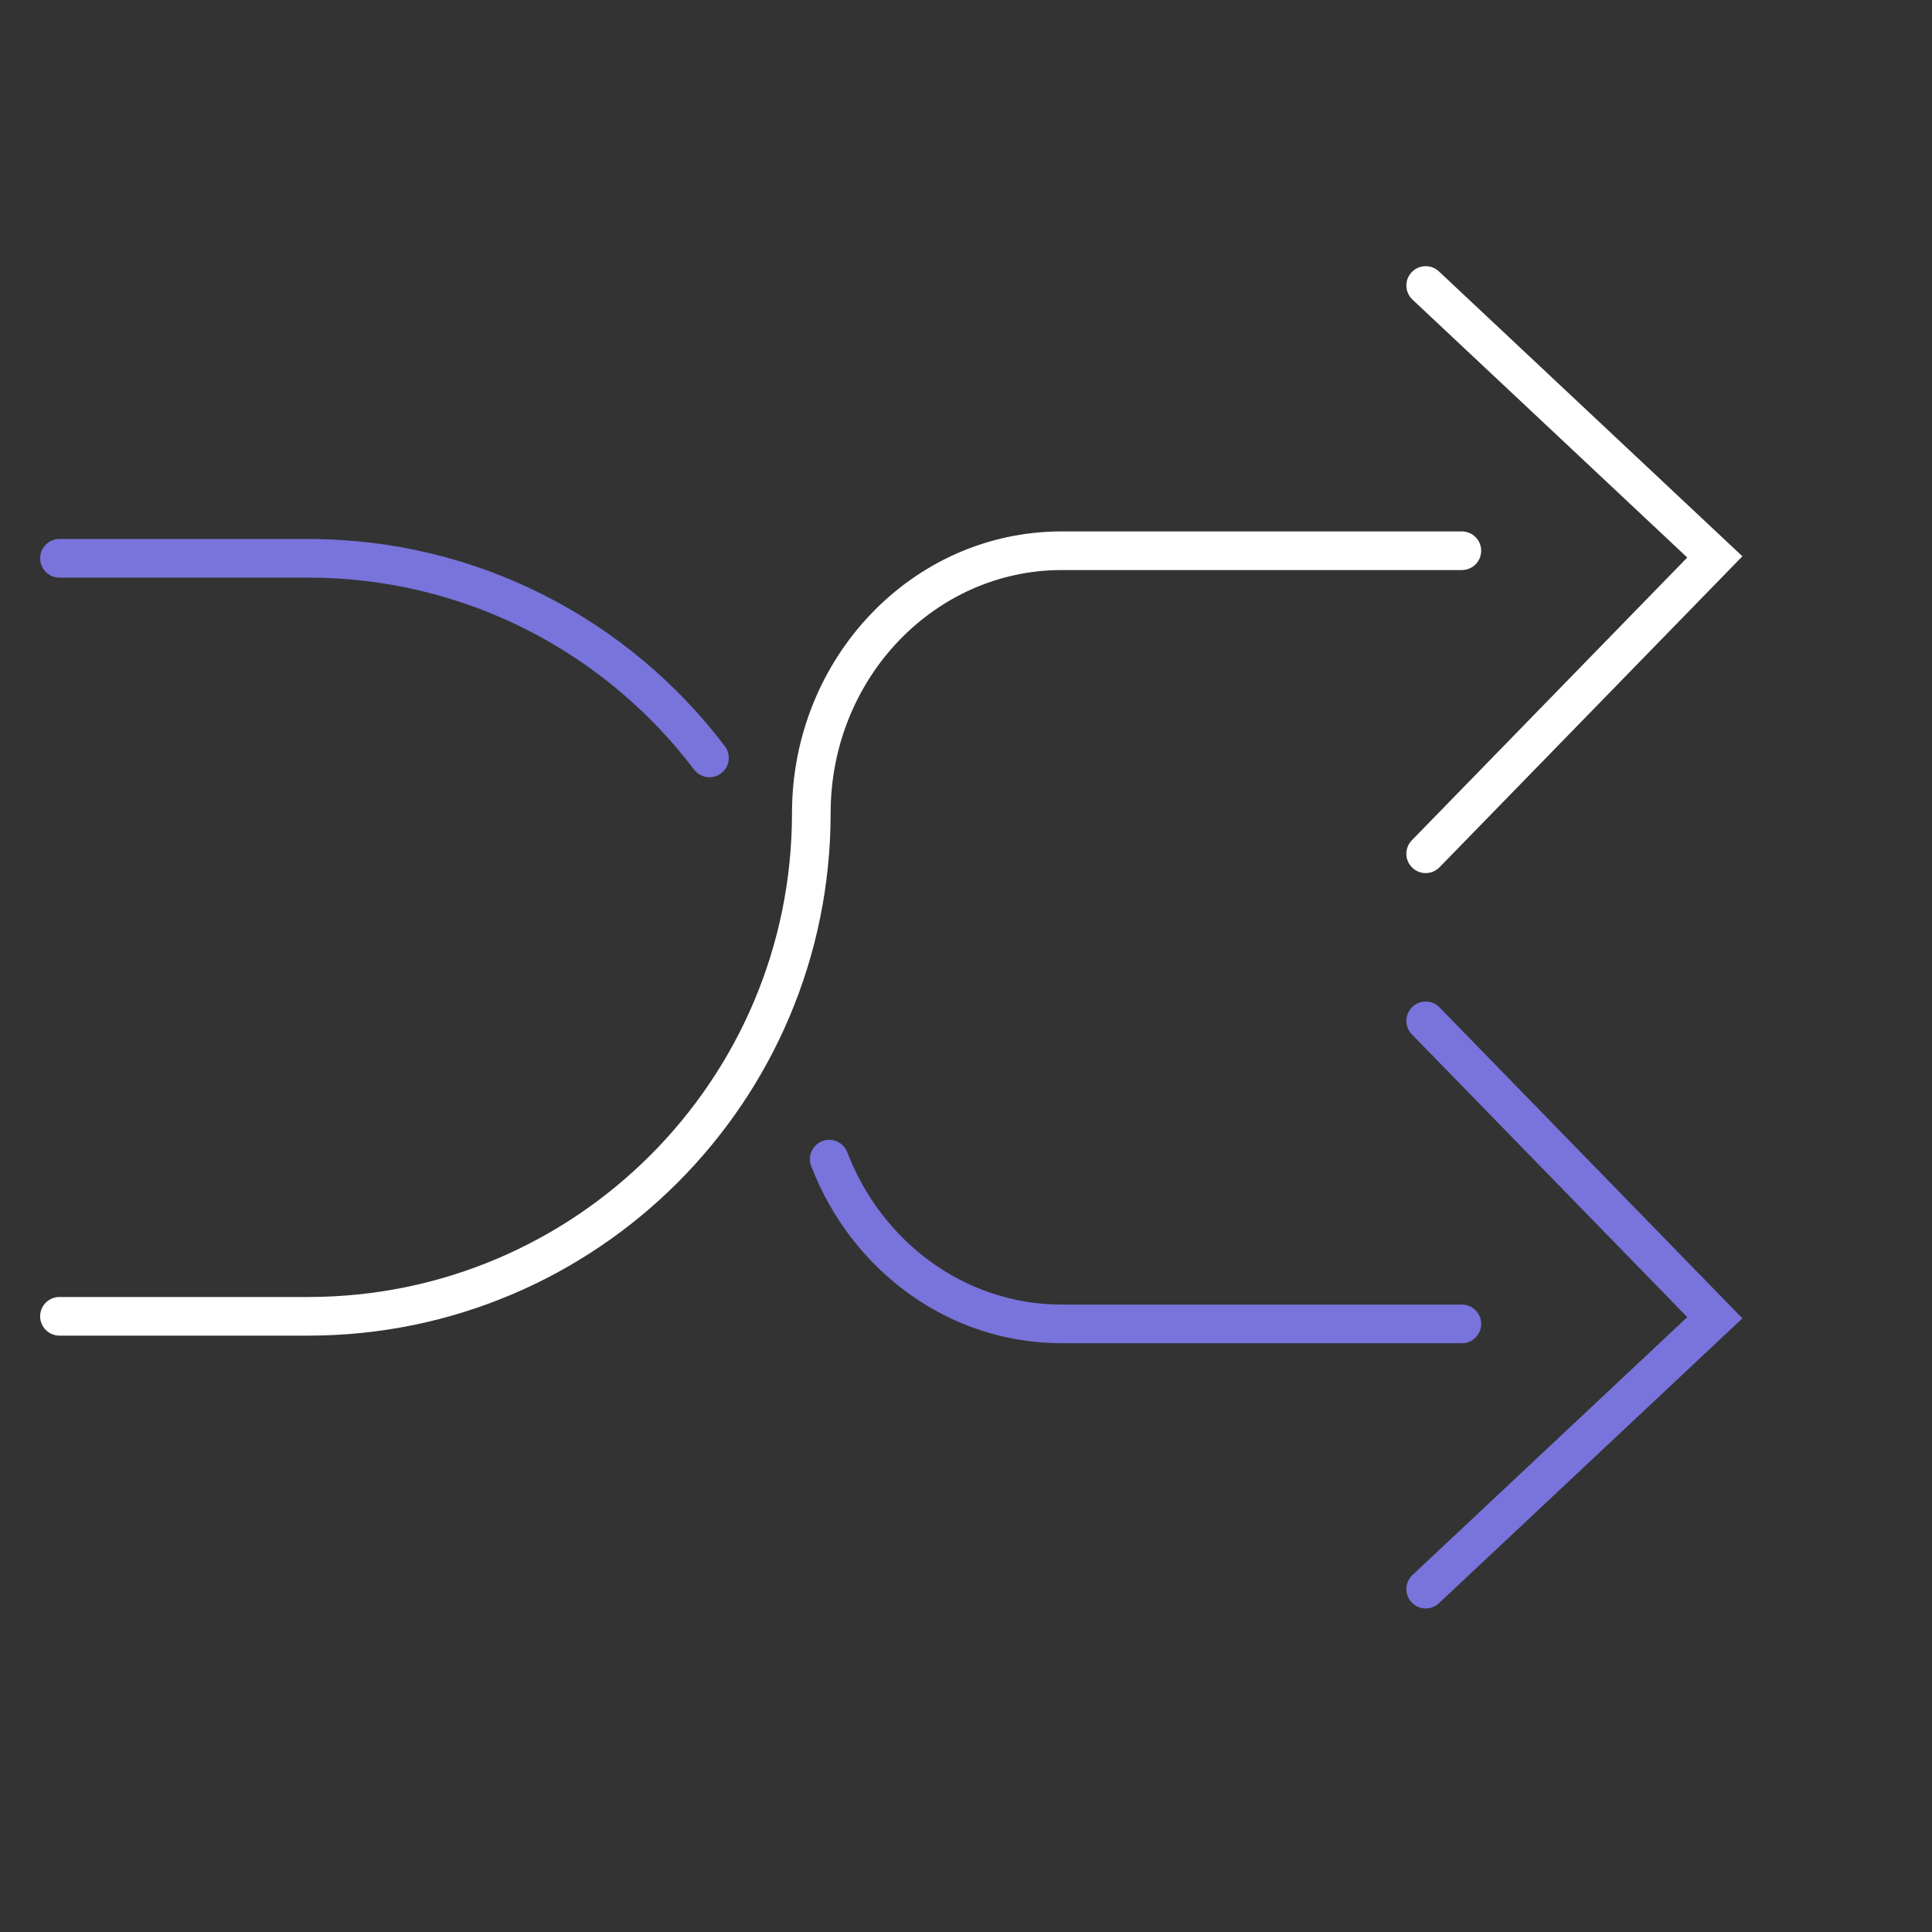 <svg width="100" height="100" viewBox="0 0 100 100" fill="none" xmlns="http://www.w3.org/2000/svg">
<rect x="0" y="0" width="100" height="100" fill="#333333" stroke="none"/>
<path d="M73.109 81.524C72.707 81.902 72.687 82.535 73.065 82.938C73.443 83.341 74.075 83.361 74.478 82.983L73.109 81.524ZM88.759 68.206L89.444 68.935L90.186 68.238L89.476 67.508L88.759 68.206ZM74.51 52.142C74.125 51.747 73.492 51.738 73.096 52.124C72.7 52.509 72.692 53.142 73.077 53.538L74.51 52.142ZM75.666 69.525C76.218 69.525 76.666 69.077 76.666 68.525C76.666 67.973 76.218 67.525 75.666 67.525V69.525ZM54.953 68.525V67.525V68.525ZM43.855 59.64C43.657 59.124 43.079 58.866 42.563 59.063C42.048 59.261 41.79 59.839 41.987 60.355L43.855 59.64ZM3.077 27.898C2.525 27.898 2.077 28.346 2.077 28.898C2.077 29.451 2.525 29.898 3.077 29.898V27.898ZM35.924 39.833C36.258 40.273 36.885 40.36 37.325 40.026C37.766 39.693 37.852 39.065 37.519 38.625L35.924 39.833ZM74.478 82.983L89.444 68.935L88.075 67.477L73.109 81.524L74.478 82.983ZM89.476 67.508L74.51 52.142L73.077 53.538L88.043 68.903L89.476 67.508ZM54.953 69.525H75.666V67.525H54.953V69.525ZM54.953 67.525C49.951 67.525 45.634 64.286 43.855 59.64L41.987 60.355C44.036 65.705 49.05 69.525 54.953 69.525V67.525ZM15.951 27.898H3.077V29.898H15.951V27.898ZM37.519 38.625C32.583 32.11 24.759 27.898 15.951 27.898V29.898C24.106 29.898 31.351 33.795 35.924 39.833L37.519 38.625Z" fill="#7874DB"/>
<path d="M74.478 14.048C74.075 13.67 73.442 13.69 73.064 14.093C72.686 14.496 72.706 15.129 73.109 15.507L74.478 14.048ZM88.759 28.825L89.475 29.523L90.186 28.793L89.443 28.096L88.759 28.825ZM73.077 43.493C72.692 43.889 72.7 44.522 73.096 44.907C73.491 45.293 74.124 45.284 74.51 44.889L73.077 43.493ZM75.665 29.506C76.218 29.506 76.665 29.058 76.665 28.506C76.665 27.953 76.218 27.506 75.665 27.506V29.506ZM54.953 28.506V29.506V28.506ZM3.077 67.132C2.525 67.132 2.077 67.58 2.077 68.132C2.077 68.684 2.525 69.132 3.077 69.132V67.132ZM73.109 15.507L88.075 29.554L89.443 28.096L74.478 14.048L73.109 15.507ZM88.043 28.128L73.077 43.493L74.51 44.889L89.475 29.523L88.043 28.128ZM54.953 29.506H75.665V27.506H54.953V29.506ZM54.953 27.506C47.199 27.506 40.993 34.081 40.993 42.091H42.993C42.993 35.095 48.391 29.506 54.953 29.506V27.506ZM15.951 67.132H3.077V69.132H15.951V67.132ZM40.993 42.091C40.993 55.921 29.781 67.132 15.951 67.132V69.132C30.886 69.132 42.993 57.025 42.993 42.091H40.993Z" fill="white"/>
</svg>
